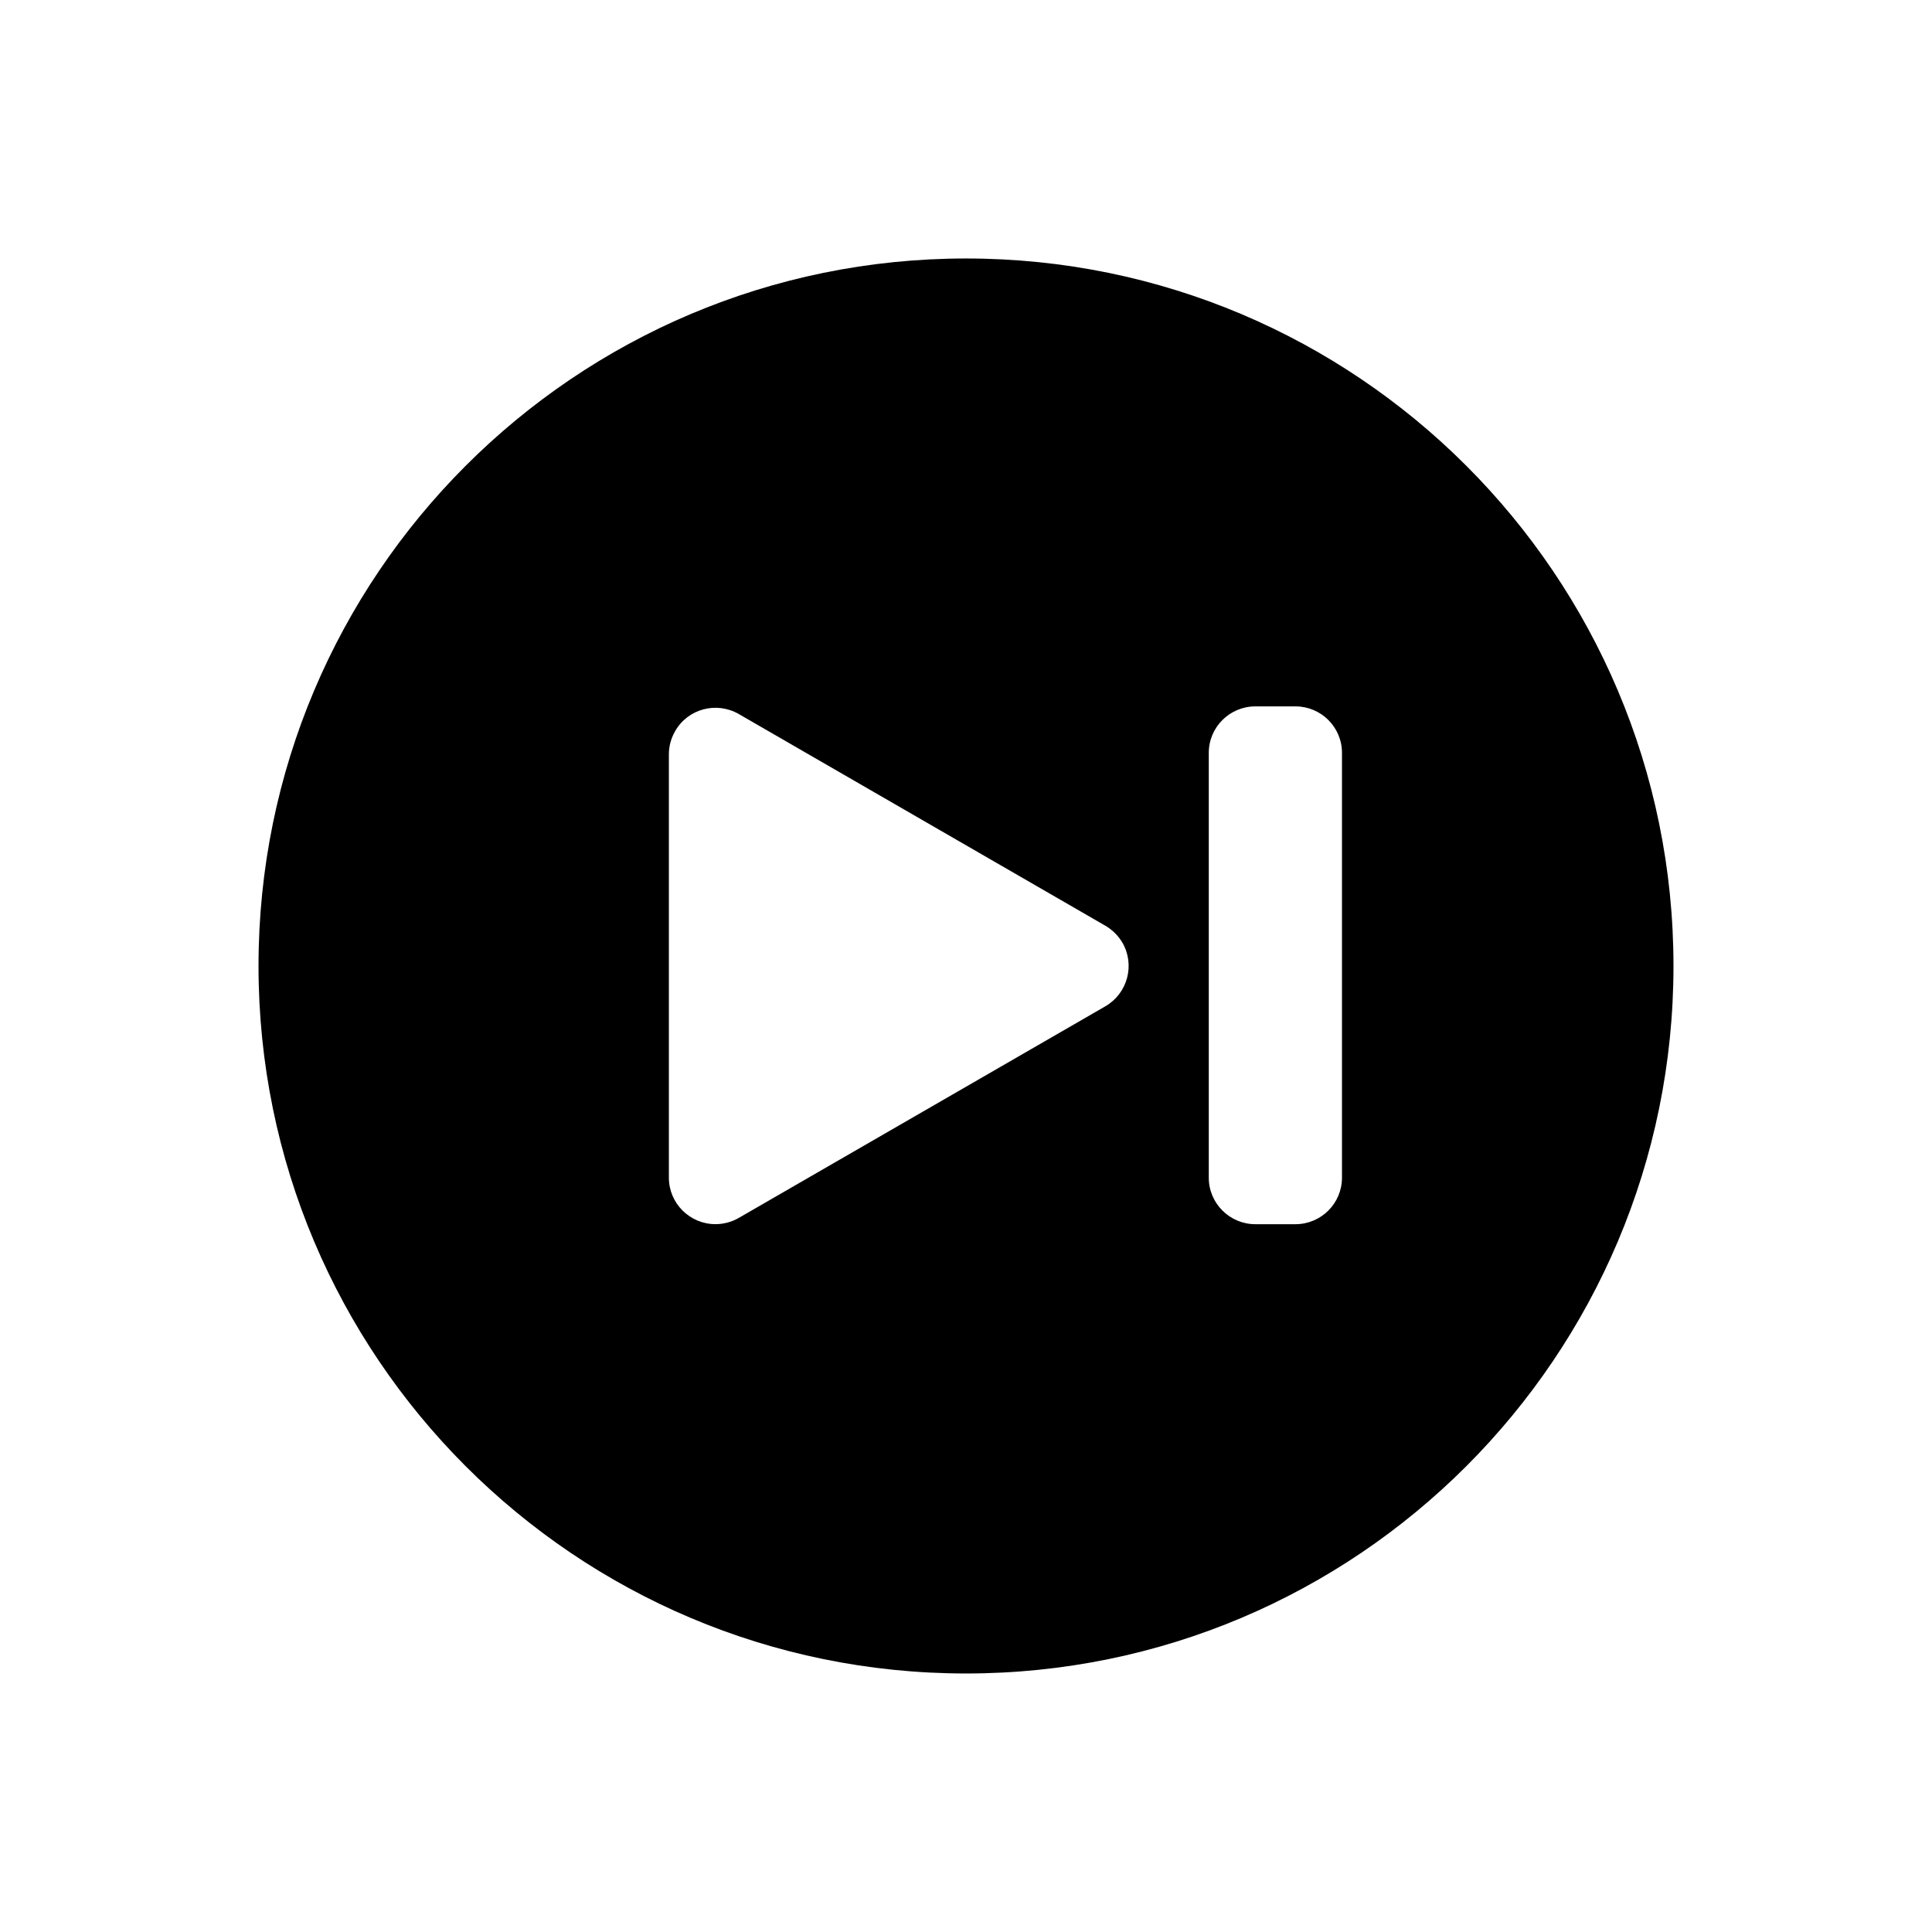 <?xml version="1.0" encoding="UTF-8"?>
<!-- Uploaded to: ICON Repo, www.svgrepo.com, Generator: ICON Repo Mixer Tools -->
<svg fill="#000000" width="800px" height="800px" version="1.1" viewBox="144 144 512 512" xmlns="http://www.w3.org/2000/svg">
 <path d="m587.49 399.99c0 103.56-83.953 187.5-187.48 187.5-103.57 0-187.5-83.934-187.5-187.5 0-103.53 83.93-187.49 187.5-187.49 103.53 0 187.48 83.957 187.48 187.49zm-123.15-56.48v112.6c0 6.801 5.551 12.316 12.348 12.316h10.602c6.828 0 12.348-5.523 12.348-12.316v-112.6c0-6.812-5.523-12.312-12.348-12.312h-10.602c-6.797 0-12.348 5.504-12.348 12.312zm-27.402 45.82-97.168-56.113c-5.926-3.394-13.473-1.379-16.832 4.516-1.09 1.875-1.676 3.984-1.676 6.144v112.22c0 6.801 5.547 12.316 12.332 12.316 2.168 0 4.309-0.57 6.184-1.652l97.168-56.09c5.894-3.438 7.891-10.941 4.523-16.828-1.094-1.863-2.66-3.418-4.531-4.516z"/>
</svg>